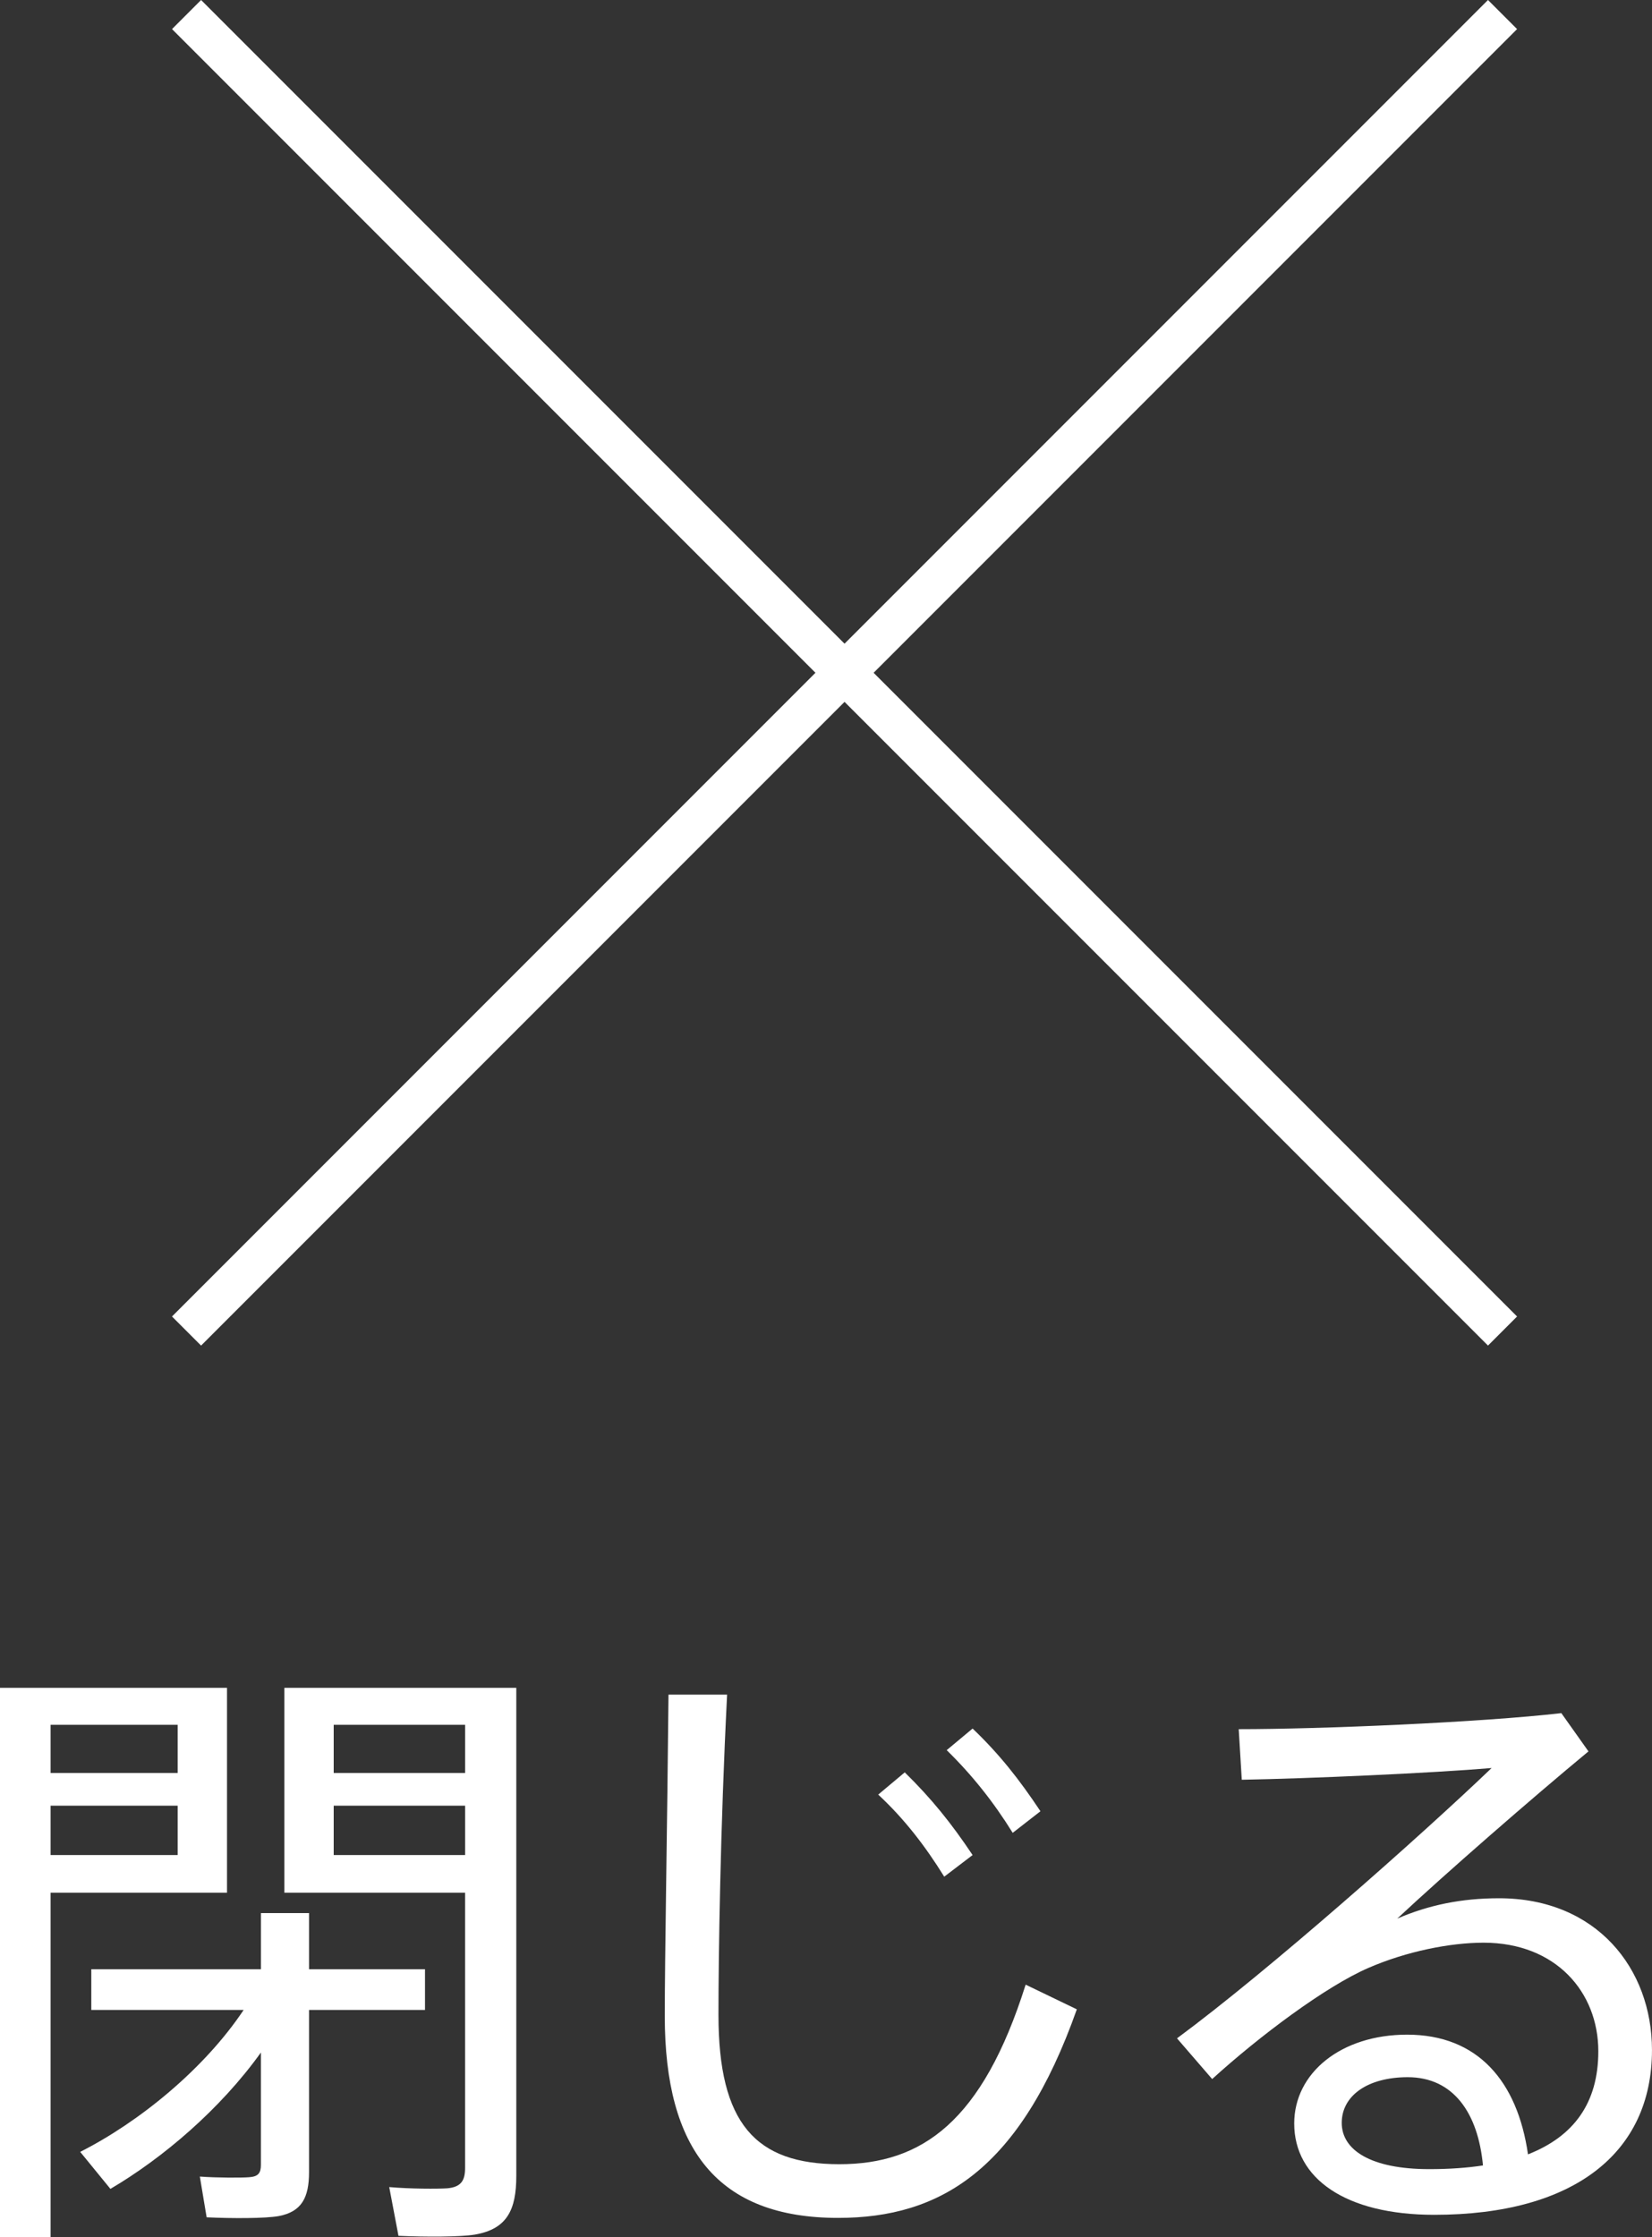 <?xml version="1.0" encoding="utf-8"?>
<!-- Generator: Adobe Illustrator 16.0.0, SVG Export Plug-In . SVG Version: 6.00 Build 0)  -->
<!DOCTYPE svg PUBLIC "-//W3C//DTD SVG 1.1 Tiny//EN" "http://www.w3.org/Graphics/SVG/1.1/DTD/svg11-tiny.dtd">
<svg version="1.1" baseProfile="tiny" id="レイヤー_1"
	 xmlns="http://www.w3.org/2000/svg" xmlns:xlink="http://www.w3.org/1999/xlink" x="0px" y="0px" width="80.341px"
	 height="108.751px" viewBox="0 0 80.341 108.751" xml:space="preserve">
<rect x="0" y="0" width="80.341" height="108.751" fill="#333333" stroke="none"/>
<g>
	<path fill="#FFFFFF" d="M2.46,82.053h8.58v9.959H2.46v16.739H0V82.053h1.53H2.46z M8.64,86.191v-2.34H2.46v2.34H8.64z M2.46,87.782
		v2.399h6.18v-2.399H2.46z M5.37,106.411l-1.47-1.8c2.85-1.439,6.029-4.02,7.949-6.9H4.44v-1.979h8.249v-2.729h2.34v2.729h5.64
		v1.979h-5.64v7.89c0,1.23-0.359,1.921-1.47,2.131c-0.66,0.119-2.28,0.119-3.51,0.06l-0.33-1.98c0.84,0.061,2.04,0.061,2.4,0.031
		c0.449-0.031,0.569-0.21,0.569-0.601v-5.46C10.71,102.541,7.92,104.911,5.37,106.411z M23.999,82.053h1.11v23.729
		c0,1.65-0.45,2.58-2.01,2.85c-0.721,0.12-2.4,0.12-3.72,0.061l-0.45-2.37c1.02,0.09,2.37,0.09,2.819,0.06
		c0.69-0.06,0.87-0.39,0.87-0.99V92.012H13.83v-9.959h8.789H23.999z M22.619,86.191v-2.34h-6.39v2.34H22.619z M16.229,87.782v2.399
		h6.39v-2.399H16.229z"/>
	<path fill="#FFFFFF" d="M35.361,82.382c-0.33,6.479-0.42,12.659-0.42,15.569c0,5.28,1.8,7.26,5.88,7.26
		c4.019,0,6.958-2.07,9.059-8.729l2.489,1.2c-2.76,7.8-6.629,10.139-11.609,10.139c-5.85,0-8.43-3.329-8.43-9.809
		c0-2.91,0.12-9.15,0.181-15.63H35.361z M44,86.162c1.29,1.26,2.28,2.49,3.3,4.02l-1.38,1.051c-0.93-1.5-1.95-2.82-3.21-3.99
		L44,86.162z M47.3,84.032c1.32,1.26,2.28,2.489,3.3,4.02l-1.35,1.05c-0.931-1.5-1.98-2.819-3.21-4.02L47.3,84.032z"/>
	<path fill="#FFFFFF" d="M75.932,83.282l1.319,1.86c-2.789,2.309-6.989,5.969-9.299,8.129c1.529-0.66,3.119-0.989,4.949-0.989
		c4.74,0,7.439,3.419,7.439,7.379c0,5.011-3.81,8.01-10.589,8.01c-4.32,0-6.81-1.771-6.81-4.439c0-2.46,2.279-4.319,5.489-4.319
		c3.45,0,5.37,2.279,5.88,5.819c2.22-0.87,3.42-2.49,3.42-5.011c0-2.879-2.07-5.279-5.58-5.279c-1.62,0-3.75,0.42-5.609,1.23
		c-2.07,0.899-5.28,3.299-7.59,5.399l-1.71-1.979c4.47-3.301,11.85-9.84,15.3-13.141c-2.82,0.24-8.82,0.511-12.15,0.57l-0.149-2.459
		C64.232,84.063,72.032,83.732,75.932,83.282z M68.462,100.981c-1.95,0-3.21,0.9-3.21,2.22c0,1.32,1.41,2.25,4.26,2.25
		c0.96,0,1.83-0.061,2.609-0.18C71.882,102.721,70.682,100.981,68.462,100.981z"/>
</g>
<g>
	<line fill="none" stroke="#FFFFFF" stroke-width="2" stroke-miterlimit="10" x1="9.072" y1="0.707" x2="73.072" y2="64.707"/>
	<line fill="none" stroke="#FFFFFF" stroke-width="2" stroke-miterlimit="10" x1="9.072" y1="64.707" x2="73.072" y2="0.707"/>
</g>
</svg>
